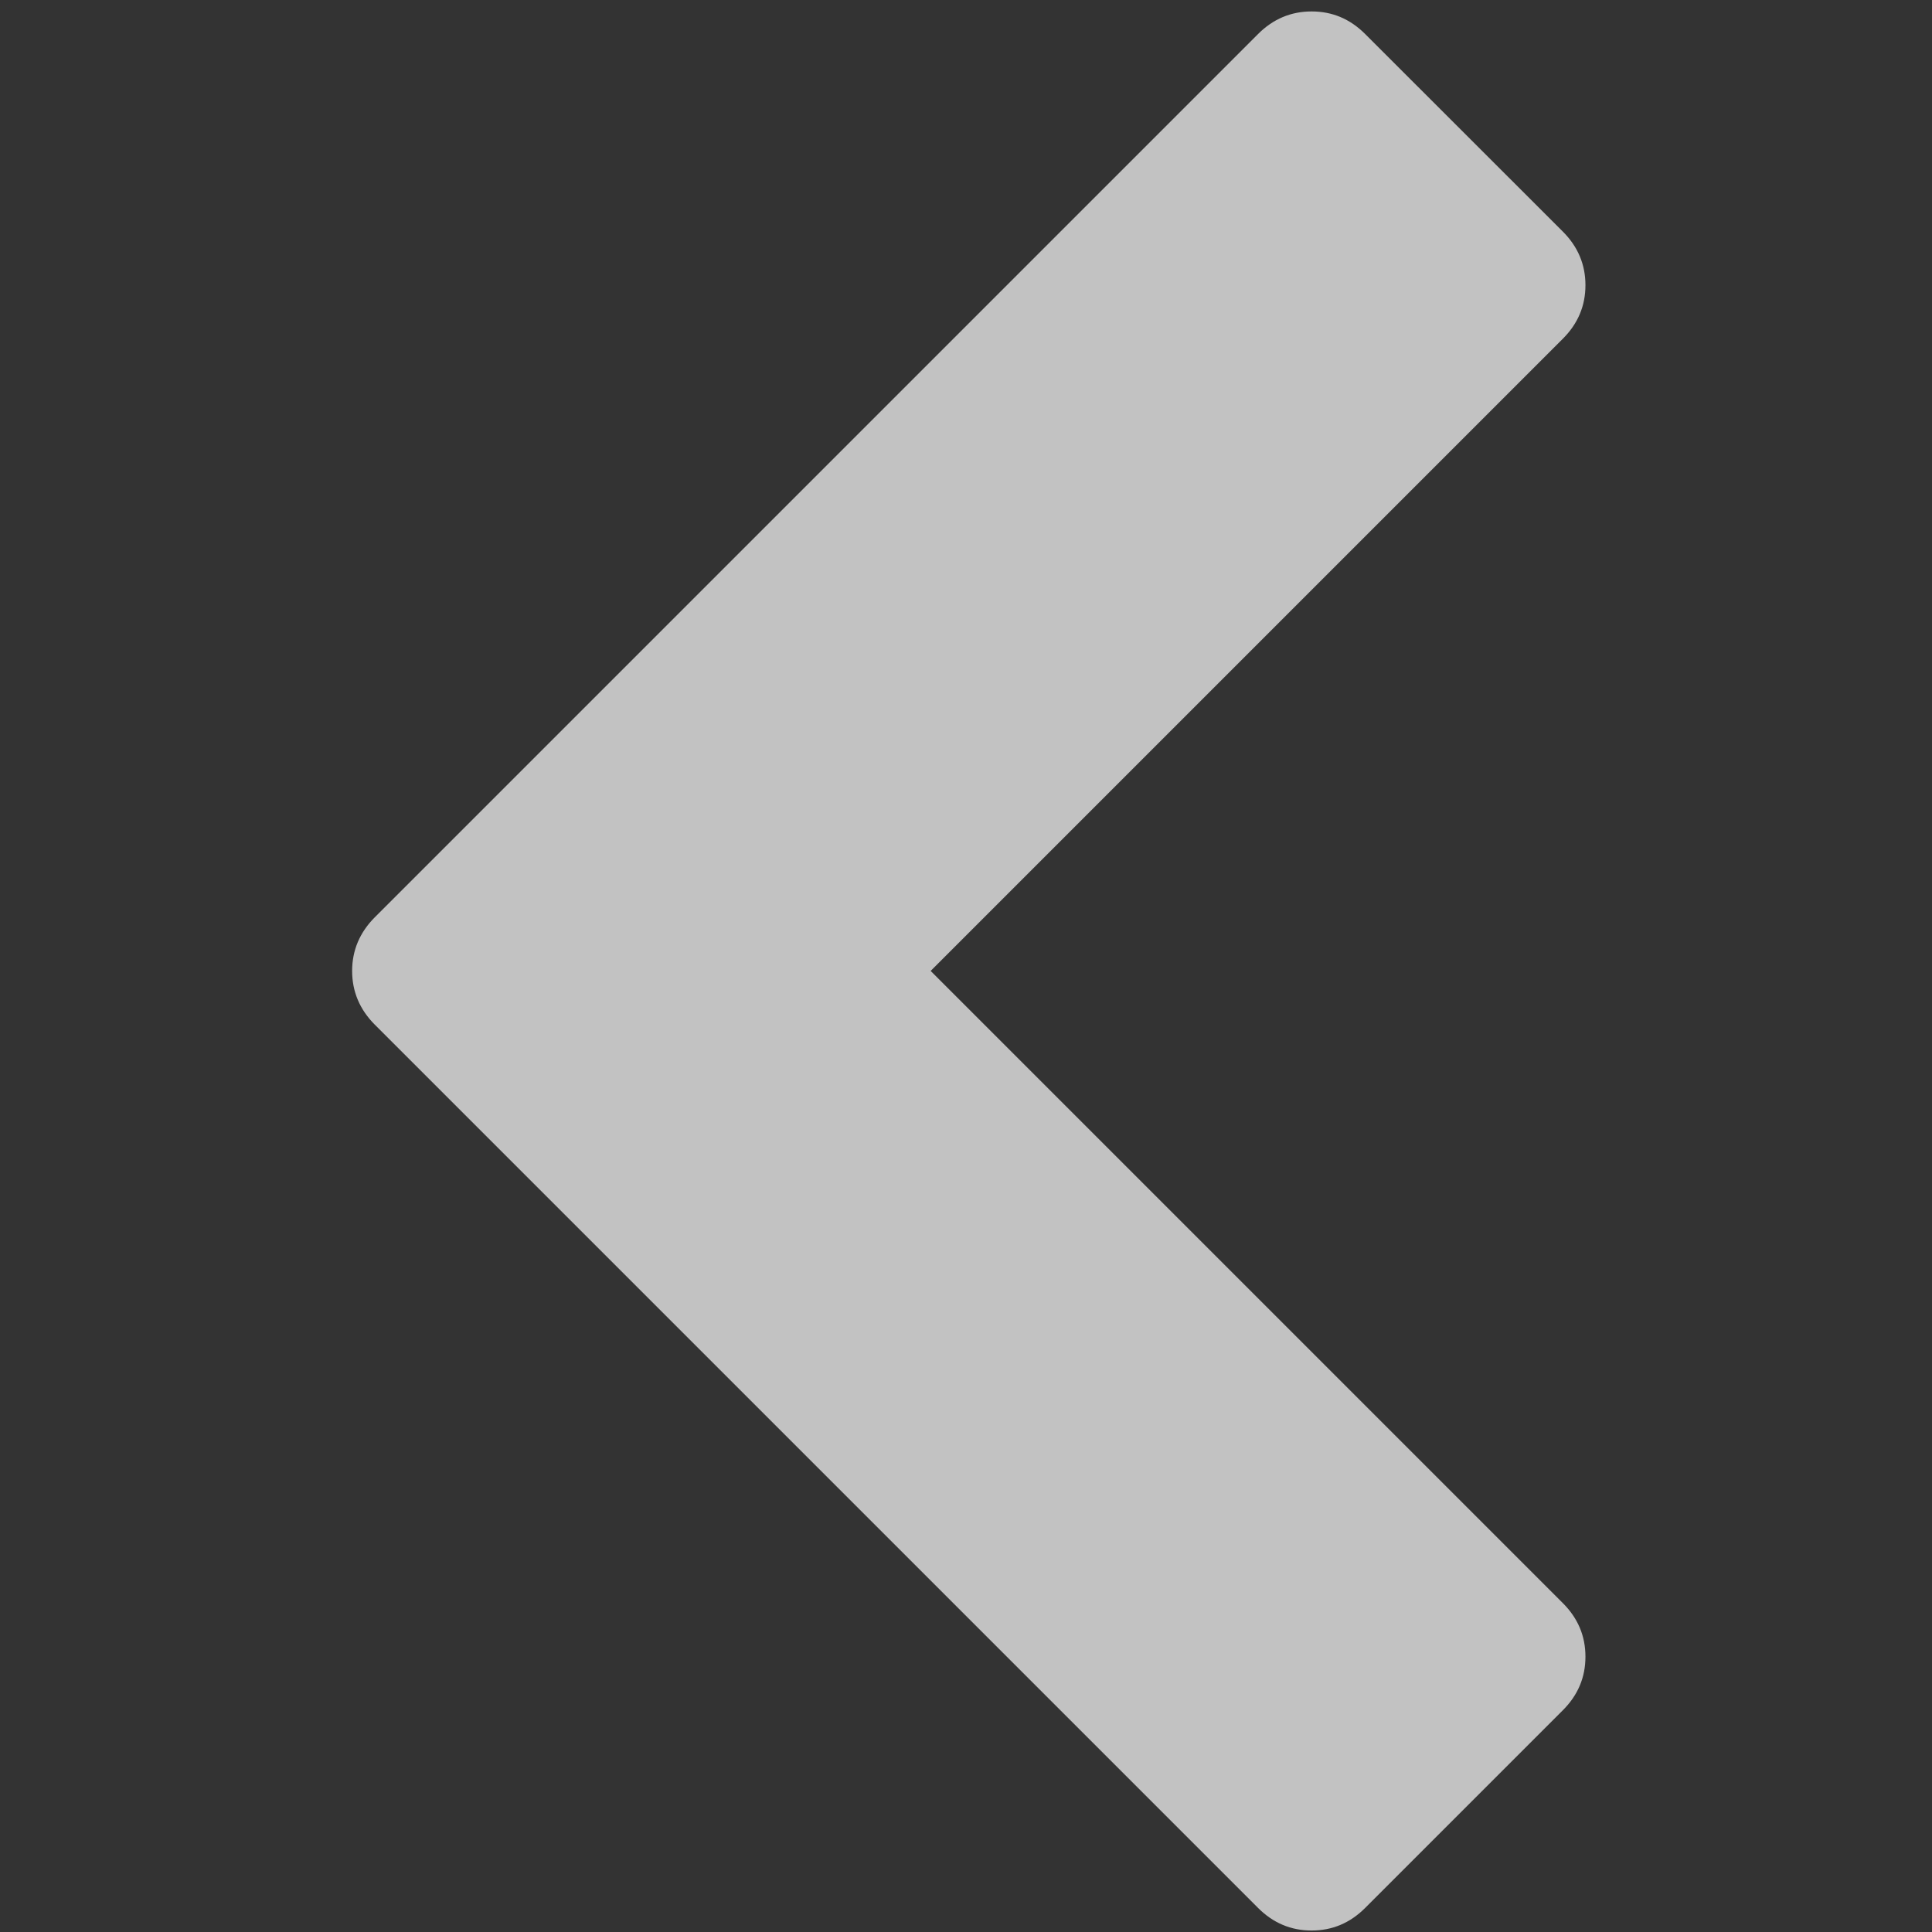 <?xml version="1.0" encoding="UTF-8" standalone="no"?>
<svg
   xmlns:dc="http://purl.org/dc/elements/1.1/"
   xmlns:cc="http://creativecommons.org/ns#"
   xmlns:rdf="http://www.w3.org/1999/02/22-rdf-syntax-ns#"
   xmlns:svg="http://www.w3.org/2000/svg"
   xmlns="http://www.w3.org/2000/svg"
   version="1.1"
   width="16"
   height="16"
   viewBox="0 0 16 16">
  <rect x="0" y="0" width="16" height="16" fill="#333333" stroke="none"/>
  <g transform="matrix(0.926,0,0,0.926,0.416,0.129)" style="fill:#ffffff">
    <path
       d="M 2.902,9.024 C 2.768,8.889 2.7,8.729 2.7,8.544 2.7,8.36 2.768,8.2 2.902,8.065 L 10.802,0.165 c 0.135,-0.135 0.295,-0.202 0.479,-0.202 0.185,1.608e-5 0.344,0.067 0.479,0.202 l 1.768,1.767 c 0.135,0.135 0.202,0.295 0.202,0.479 -1.3e-5,0.185 -0.067,0.344 -0.202,0.479 l -5.654,5.654 5.654,5.654 c 0.135,0.135 0.202,0.294 0.202,0.479 -1.3e-5,0.185 -0.067,0.344 -0.202,0.479 l -1.768,1.768 c -0.135,0.135 -0.294,0.202 -0.479,0.202 -0.185,-1e-6 -0.344,-0.067 -0.479,-0.202 L 2.902,9.024 z"
       style="fill:#ffffff;fill-opacity:0.7" />
  </g>
</svg>
